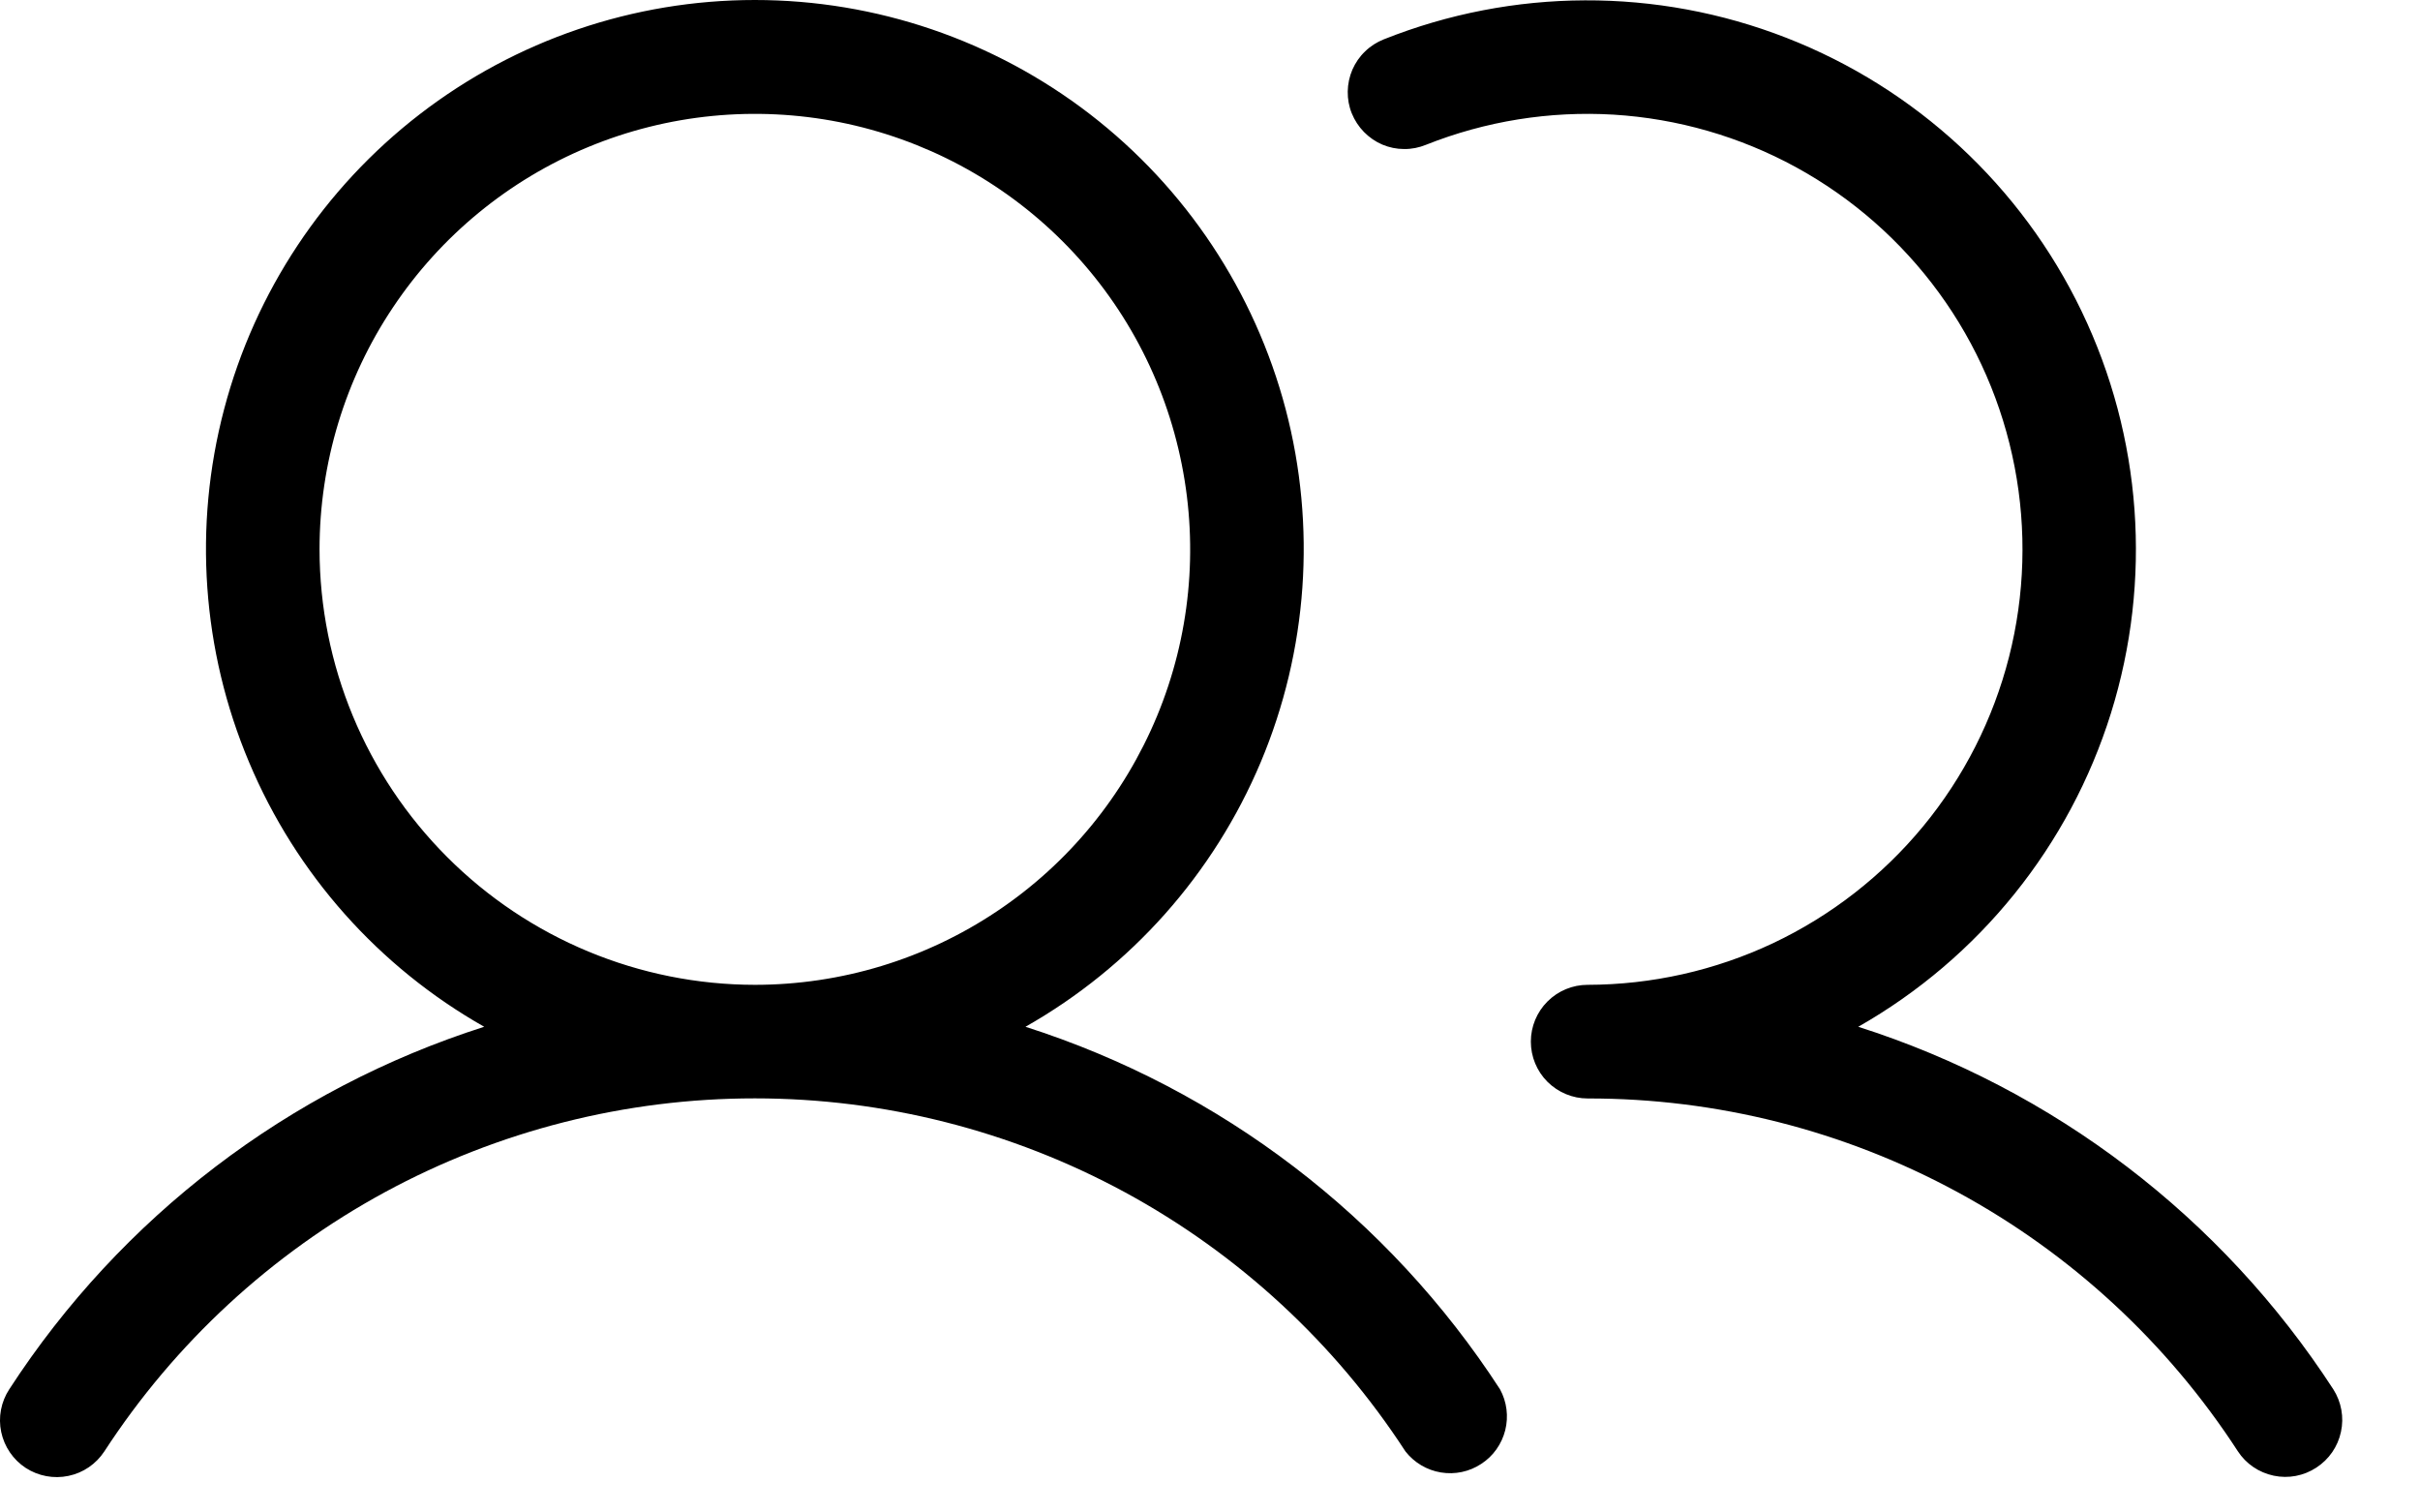<svg width="24" height="15" viewBox="0 0 24 15" fill="none" xmlns="http://www.w3.org/2000/svg">
<path d="M10.17 10.183C11.216 9.59 12.036 8.668 12.503 7.559C12.969 6.451 13.056 5.22 12.75 4.057C12.443 2.894 11.761 1.866 10.809 1.132C9.856 0.398 8.688 0 7.486 0C6.284 0 5.116 0.398 4.164 1.132C3.212 1.866 2.529 2.894 2.223 4.057C1.916 5.22 2.003 6.451 2.47 7.559C2.936 8.668 3.756 9.59 4.802 10.183C2.864 10.801 1.2 12.071 0.092 13.778C0.01 13.903 -0.019 14.056 0.012 14.202C0.043 14.348 0.13 14.476 0.255 14.558C0.38 14.639 0.533 14.668 0.679 14.637C0.825 14.607 0.953 14.519 1.035 14.394C1.734 13.319 2.69 12.436 3.816 11.824C4.943 11.213 6.204 10.893 7.486 10.893C8.768 10.893 10.029 11.213 11.156 11.824C12.283 12.436 13.239 13.319 13.938 14.394C14.025 14.505 14.15 14.58 14.29 14.603C14.429 14.626 14.572 14.596 14.69 14.518C14.809 14.441 14.893 14.322 14.928 14.184C14.962 14.047 14.944 13.902 14.876 13.778C13.769 12.072 12.107 10.802 10.17 10.183ZM3.169 5.448C3.169 4.594 3.422 3.759 3.897 3.049C4.371 2.339 5.045 1.785 5.834 1.458C6.623 1.131 7.491 1.046 8.328 1.212C9.166 1.379 9.935 1.79 10.539 2.394C11.143 2.998 11.554 3.768 11.72 4.606C11.887 5.443 11.802 6.312 11.475 7.101C11.148 7.89 10.595 8.565 9.885 9.039C9.175 9.514 8.34 9.767 7.486 9.767C6.342 9.766 5.244 9.31 4.435 8.5C3.626 7.691 3.17 6.593 3.169 5.448ZM22.972 14.555C22.847 14.637 22.695 14.666 22.549 14.635C22.402 14.604 22.274 14.517 22.193 14.392C21.495 13.317 20.54 12.434 19.414 11.823C18.288 11.212 17.026 10.892 15.745 10.894C15.596 10.894 15.453 10.834 15.347 10.729C15.241 10.623 15.182 10.48 15.182 10.33C15.182 10.181 15.241 10.038 15.347 9.932C15.453 9.826 15.596 9.767 15.745 9.767C16.381 9.766 17.009 9.625 17.584 9.354C18.159 9.082 18.666 8.687 19.071 8.197C19.476 7.706 19.767 7.132 19.924 6.516C20.081 5.9 20.1 5.256 19.98 4.632C19.86 4.007 19.604 3.417 19.229 2.903C18.854 2.389 18.371 1.965 17.813 1.659C17.255 1.354 16.637 1.176 16.003 1.137C15.368 1.099 14.733 1.201 14.142 1.436C14.073 1.464 14 1.479 13.925 1.478C13.851 1.478 13.778 1.463 13.709 1.434C13.641 1.405 13.579 1.362 13.527 1.309C13.475 1.256 13.434 1.193 13.406 1.124C13.378 1.055 13.365 0.982 13.366 0.907C13.367 0.833 13.383 0.759 13.412 0.691C13.442 0.623 13.484 0.561 13.538 0.51C13.591 0.458 13.654 0.418 13.724 0.39C15.005 -0.12 16.431 -0.126 17.716 0.375C19.001 0.876 20.048 1.846 20.645 3.089C21.243 4.333 21.346 5.756 20.935 7.073C20.524 8.39 19.628 9.501 18.429 10.183C20.367 10.801 22.032 12.071 23.14 13.778C23.22 13.903 23.248 14.056 23.216 14.201C23.185 14.347 23.097 14.474 22.972 14.555Z" fill="black"/>
</svg>
